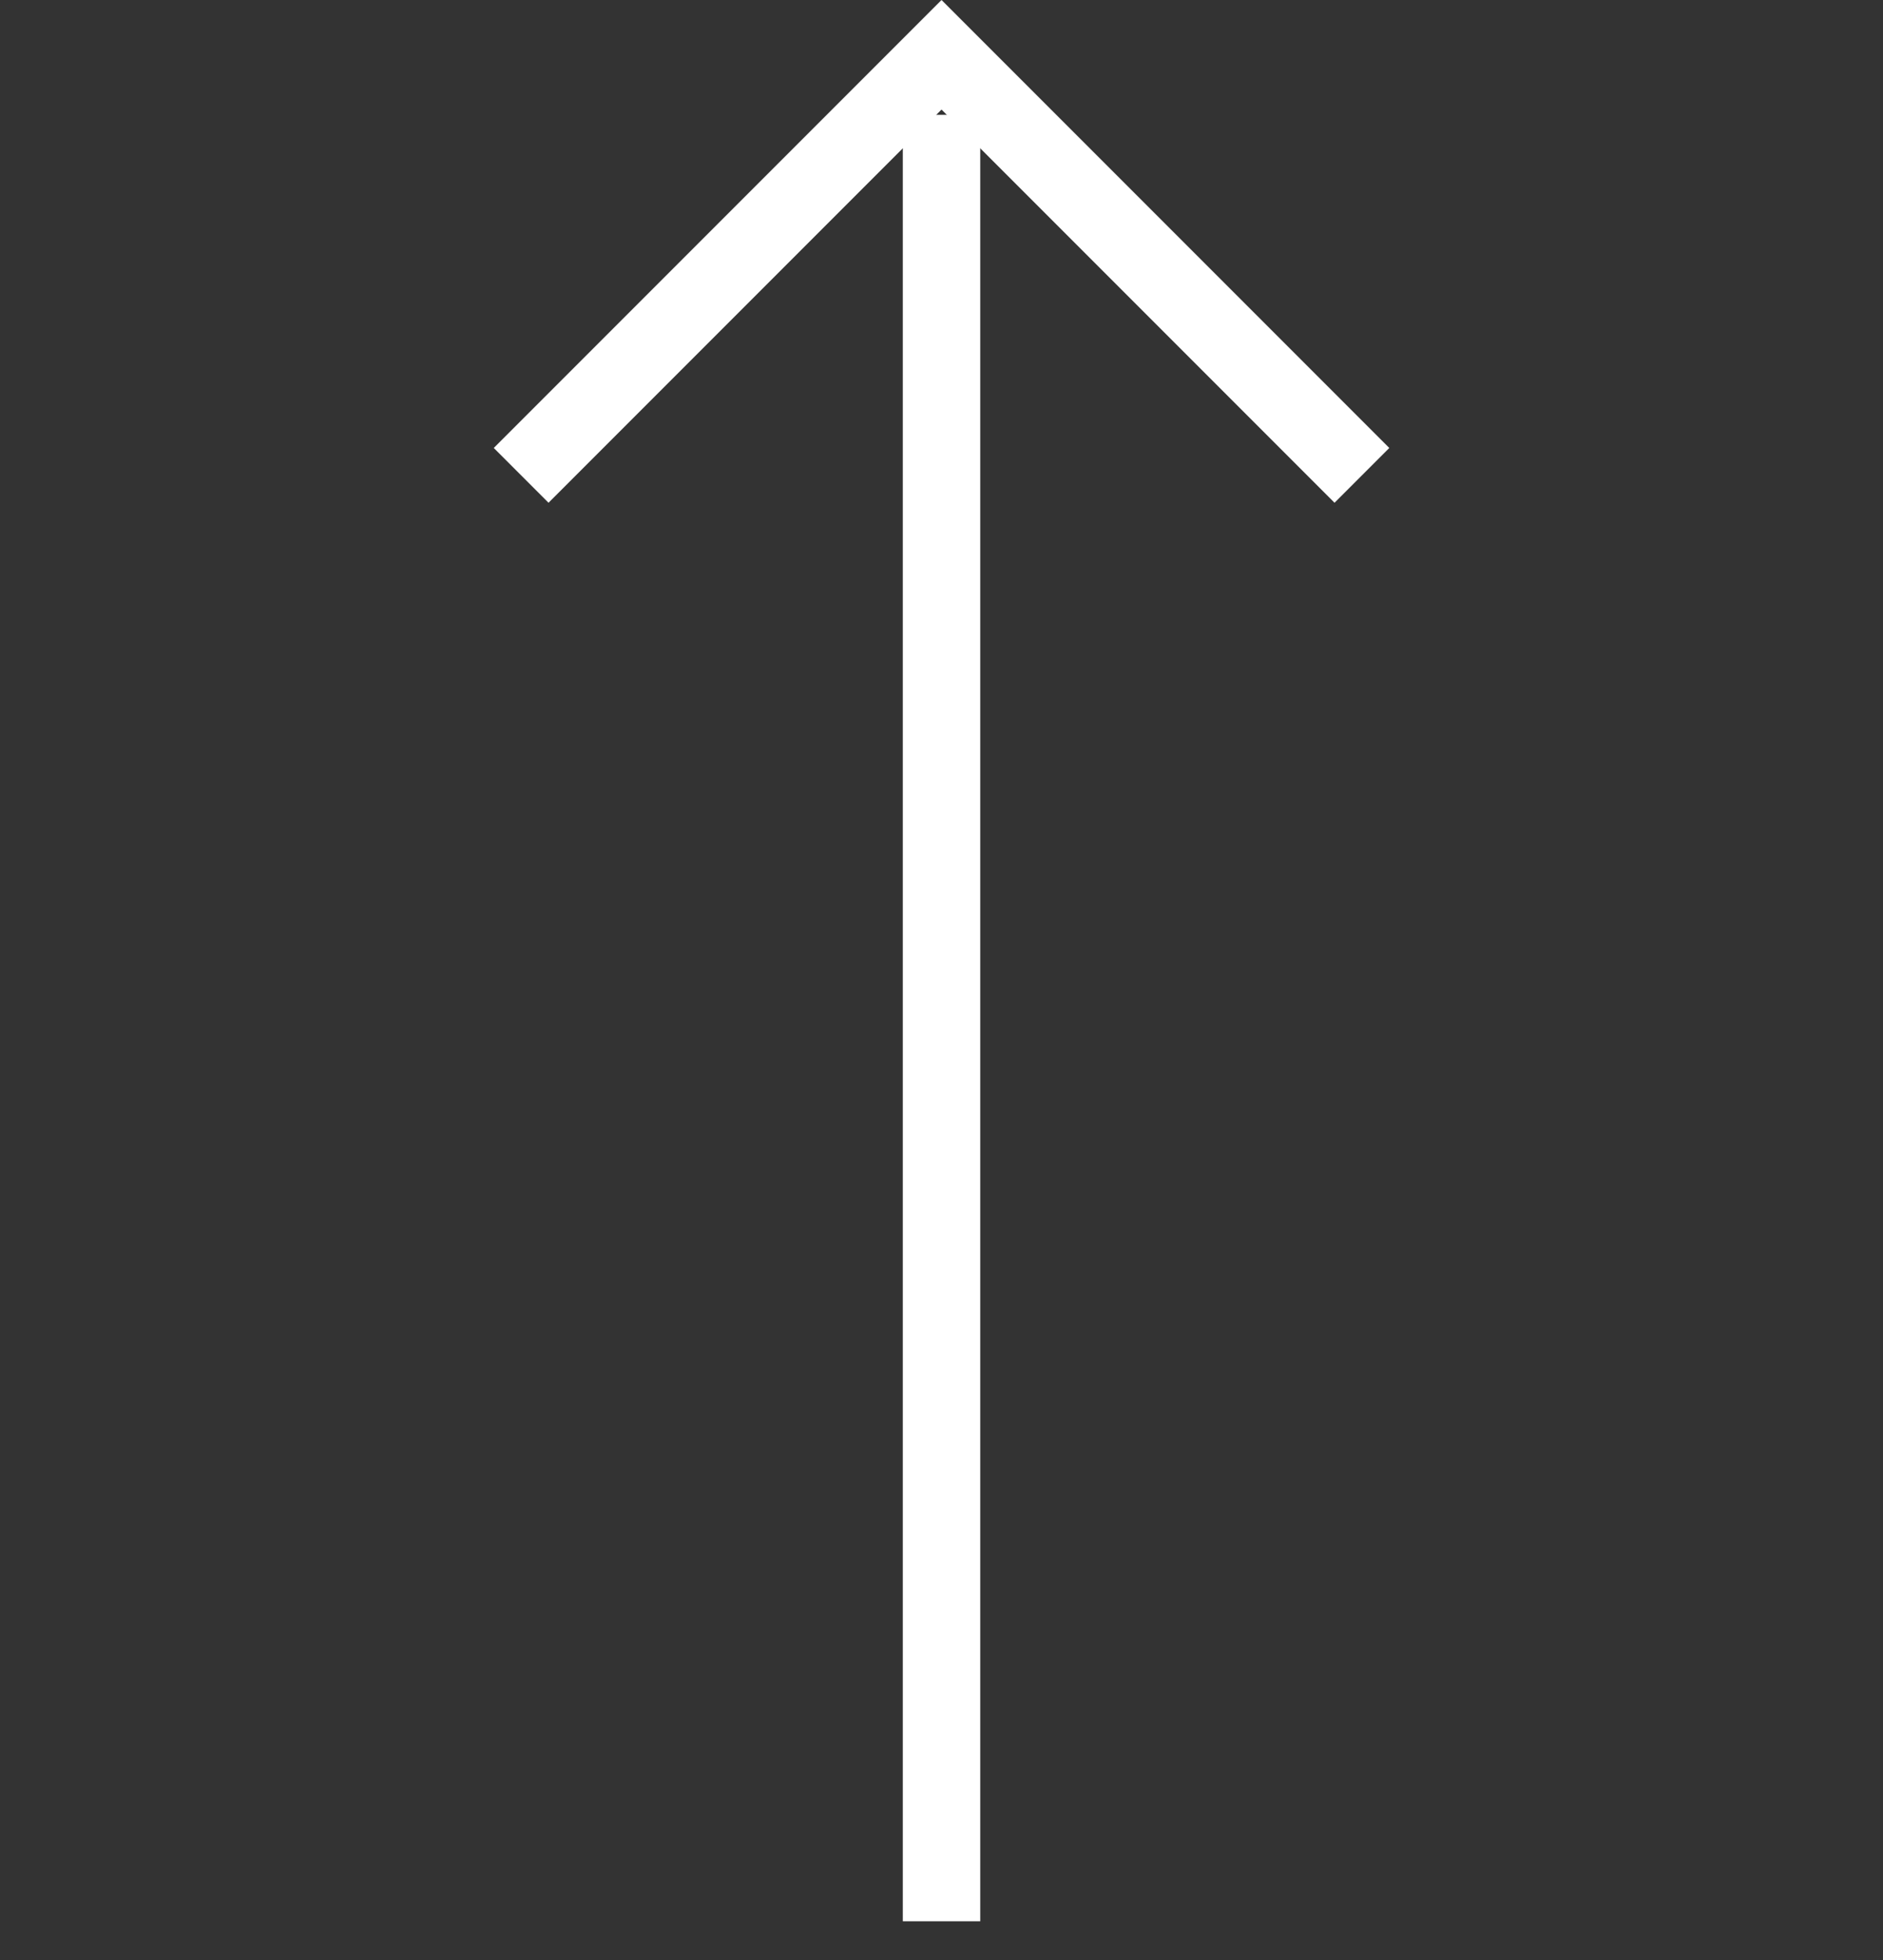 <svg xmlns="http://www.w3.org/2000/svg" width="36.477" height="37.951" viewBox="0 0 36.477 37.951"><rect x="0" y="0" width="36.477" height="37.951" fill="#333333" stroke="none"/><g id="seta_banner" data-name="seta banner" transform="translate(0.75 37.201) rotate(-90)"><path id="Caminho_794" data-name="Caminho 794" d="M0,0,24.733,24.733" transform="translate(0 17.489) rotate(-45)" fill="none" stroke="#fff" stroke-linejoin="round" stroke-width="1.5"></path><path id="Caminho_795" data-name="Caminho 795" d="M11.517,0V11.517H0" transform="translate(19.853 17.489) rotate(-45)" fill="none" stroke="#fff" stroke-width="1.5"></path><g id="Elipse_2" data-name="Elipse 2" transform="translate(7.141 10)" fill="none" stroke="#fff" stroke-width="1.5" opacity="0"><circle cx="8" cy="8" r="8" stroke="none"></circle><circle cx="8" cy="8" r="7.25" fill="none"></circle></g></g></svg>